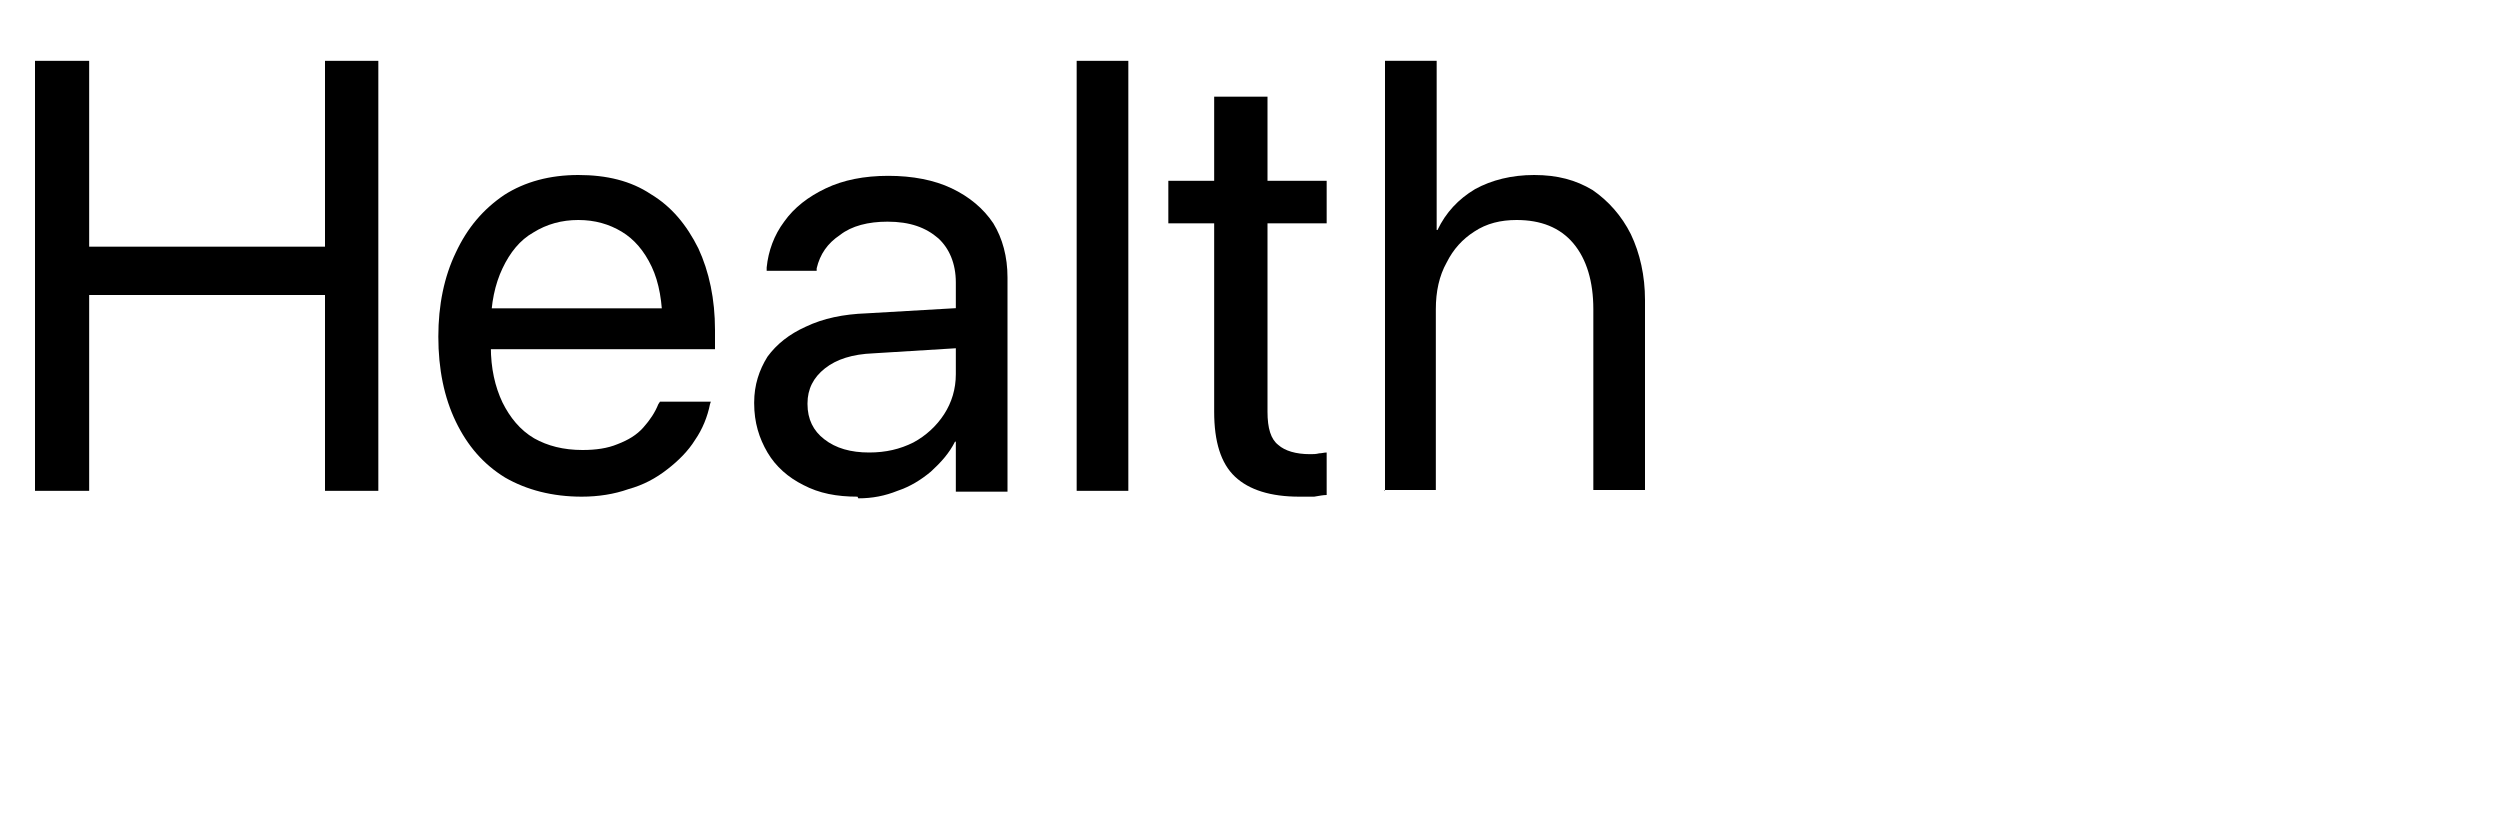 <?xml version="1.0" encoding="utf-8"?>
<svg xmlns="http://www.w3.org/2000/svg" fill="none" height="100%" overflow="visible" preserveAspectRatio="none" style="display: block;" viewBox="0 0 3 1" width="100%">
<g clip-path="url(#clip0_0_6973)" id="Health">
<path d="M0.042 0.589V0.073H0.107V0.296H0.39V0.073H0.454V0.589H0.39V0.354H0.107V0.589H0.042Z" fill="black" id="Vector"/>
<path d="M0.698 0.596C0.663 0.596 0.632 0.588 0.606 0.573C0.58 0.557 0.561 0.535 0.547 0.506C0.533 0.477 0.526 0.443 0.526 0.404C0.526 0.366 0.533 0.332 0.547 0.303C0.561 0.273 0.58 0.251 0.605 0.234C0.63 0.218 0.66 0.21 0.694 0.21C0.728 0.21 0.757 0.217 0.781 0.233C0.806 0.248 0.824 0.27 0.838 0.298C0.851 0.326 0.858 0.359 0.858 0.396V0.419H0.558V0.37H0.826L0.795 0.416V0.391C0.795 0.363 0.791 0.339 0.782 0.32C0.773 0.301 0.761 0.287 0.746 0.278C0.731 0.269 0.714 0.264 0.694 0.264C0.674 0.264 0.656 0.269 0.64 0.279C0.624 0.288 0.612 0.303 0.603 0.322C0.594 0.341 0.589 0.364 0.589 0.391V0.416C0.589 0.442 0.594 0.464 0.603 0.483C0.612 0.501 0.624 0.516 0.641 0.526C0.657 0.535 0.676 0.54 0.699 0.54C0.715 0.54 0.729 0.538 0.741 0.533C0.754 0.528 0.764 0.522 0.772 0.513C0.78 0.504 0.786 0.495 0.79 0.485L0.792 0.482H0.853L0.852 0.485C0.849 0.5 0.843 0.515 0.834 0.528C0.826 0.541 0.814 0.553 0.801 0.563C0.787 0.574 0.772 0.582 0.754 0.587C0.737 0.593 0.718 0.596 0.698 0.596L0.698 0.596Z" fill="black" id="Vector_2"/>
<path d="M1.029 0.596C1.004 0.596 0.983 0.592 0.964 0.582C0.946 0.573 0.931 0.56 0.921 0.543C0.911 0.526 0.905 0.507 0.905 0.484V0.483C0.905 0.462 0.911 0.444 0.921 0.428C0.932 0.413 0.947 0.401 0.967 0.392C0.988 0.382 1.012 0.377 1.04 0.376L1.178 0.368V0.416L1.048 0.424C1.023 0.425 1.004 0.431 0.99 0.442C0.976 0.453 0.969 0.467 0.969 0.484V0.485C0.969 0.503 0.976 0.517 0.989 0.527C1.003 0.538 1.021 0.543 1.043 0.543C1.063 0.543 1.08 0.539 1.096 0.531C1.111 0.523 1.124 0.511 1.133 0.497C1.142 0.483 1.147 0.467 1.147 0.449V0.339C1.147 0.316 1.139 0.298 1.126 0.286C1.111 0.273 1.092 0.266 1.065 0.266C1.042 0.266 1.022 0.271 1.008 0.282C0.993 0.292 0.984 0.305 0.98 0.322L0.98 0.325H0.92V0.321C0.922 0.301 0.929 0.282 0.941 0.266C0.953 0.249 0.97 0.236 0.991 0.226C1.012 0.216 1.037 0.211 1.066 0.211C1.095 0.211 1.121 0.216 1.142 0.226C1.163 0.236 1.18 0.25 1.192 0.268C1.203 0.286 1.209 0.308 1.209 0.333V0.59H1.147V0.53H1.146C1.139 0.544 1.129 0.555 1.117 0.566C1.105 0.576 1.092 0.584 1.077 0.589C1.062 0.595 1.047 0.598 1.03 0.598L1.029 0.596Z" fill="black" id="Vector_3"/>
<path d="M1.292 0.589V0.073H1.354V0.589H1.292Z" fill="black" id="Vector_4"/>
<path d="M1.559 0.596C1.525 0.596 1.499 0.588 1.482 0.572C1.465 0.556 1.457 0.53 1.457 0.494V0.268H1.402V0.217H1.457V0.116H1.521V0.217H1.592V0.268H1.521V0.494C1.521 0.514 1.525 0.527 1.534 0.534C1.542 0.541 1.555 0.545 1.572 0.545C1.576 0.545 1.579 0.545 1.583 0.544C1.586 0.544 1.589 0.543 1.592 0.543V0.594C1.588 0.594 1.583 0.595 1.577 0.596C1.571 0.596 1.565 0.596 1.558 0.596L1.559 0.596Z" fill="black" id="Vector_5"/>
<path d="M1.662 0.589V0.073H1.724V0.276H1.725C1.735 0.255 1.75 0.239 1.77 0.227C1.79 0.216 1.814 0.21 1.841 0.21C1.869 0.21 1.891 0.216 1.911 0.228C1.93 0.241 1.946 0.259 1.957 0.281C1.968 0.304 1.974 0.331 1.974 0.36V0.588H1.912V0.371C1.912 0.338 1.904 0.311 1.888 0.292C1.872 0.273 1.849 0.264 1.82 0.264C1.801 0.264 1.784 0.268 1.769 0.278C1.755 0.287 1.744 0.299 1.736 0.315C1.727 0.331 1.723 0.35 1.723 0.371V0.588H1.661L1.662 0.589Z" fill="black" id="Vector_6"/>
</g>
<defs>
<clipPath id="clip0_0_6973">
<rect fill="white" height="0.647" width="2.026"/>
</clipPath>
</defs>
</svg>